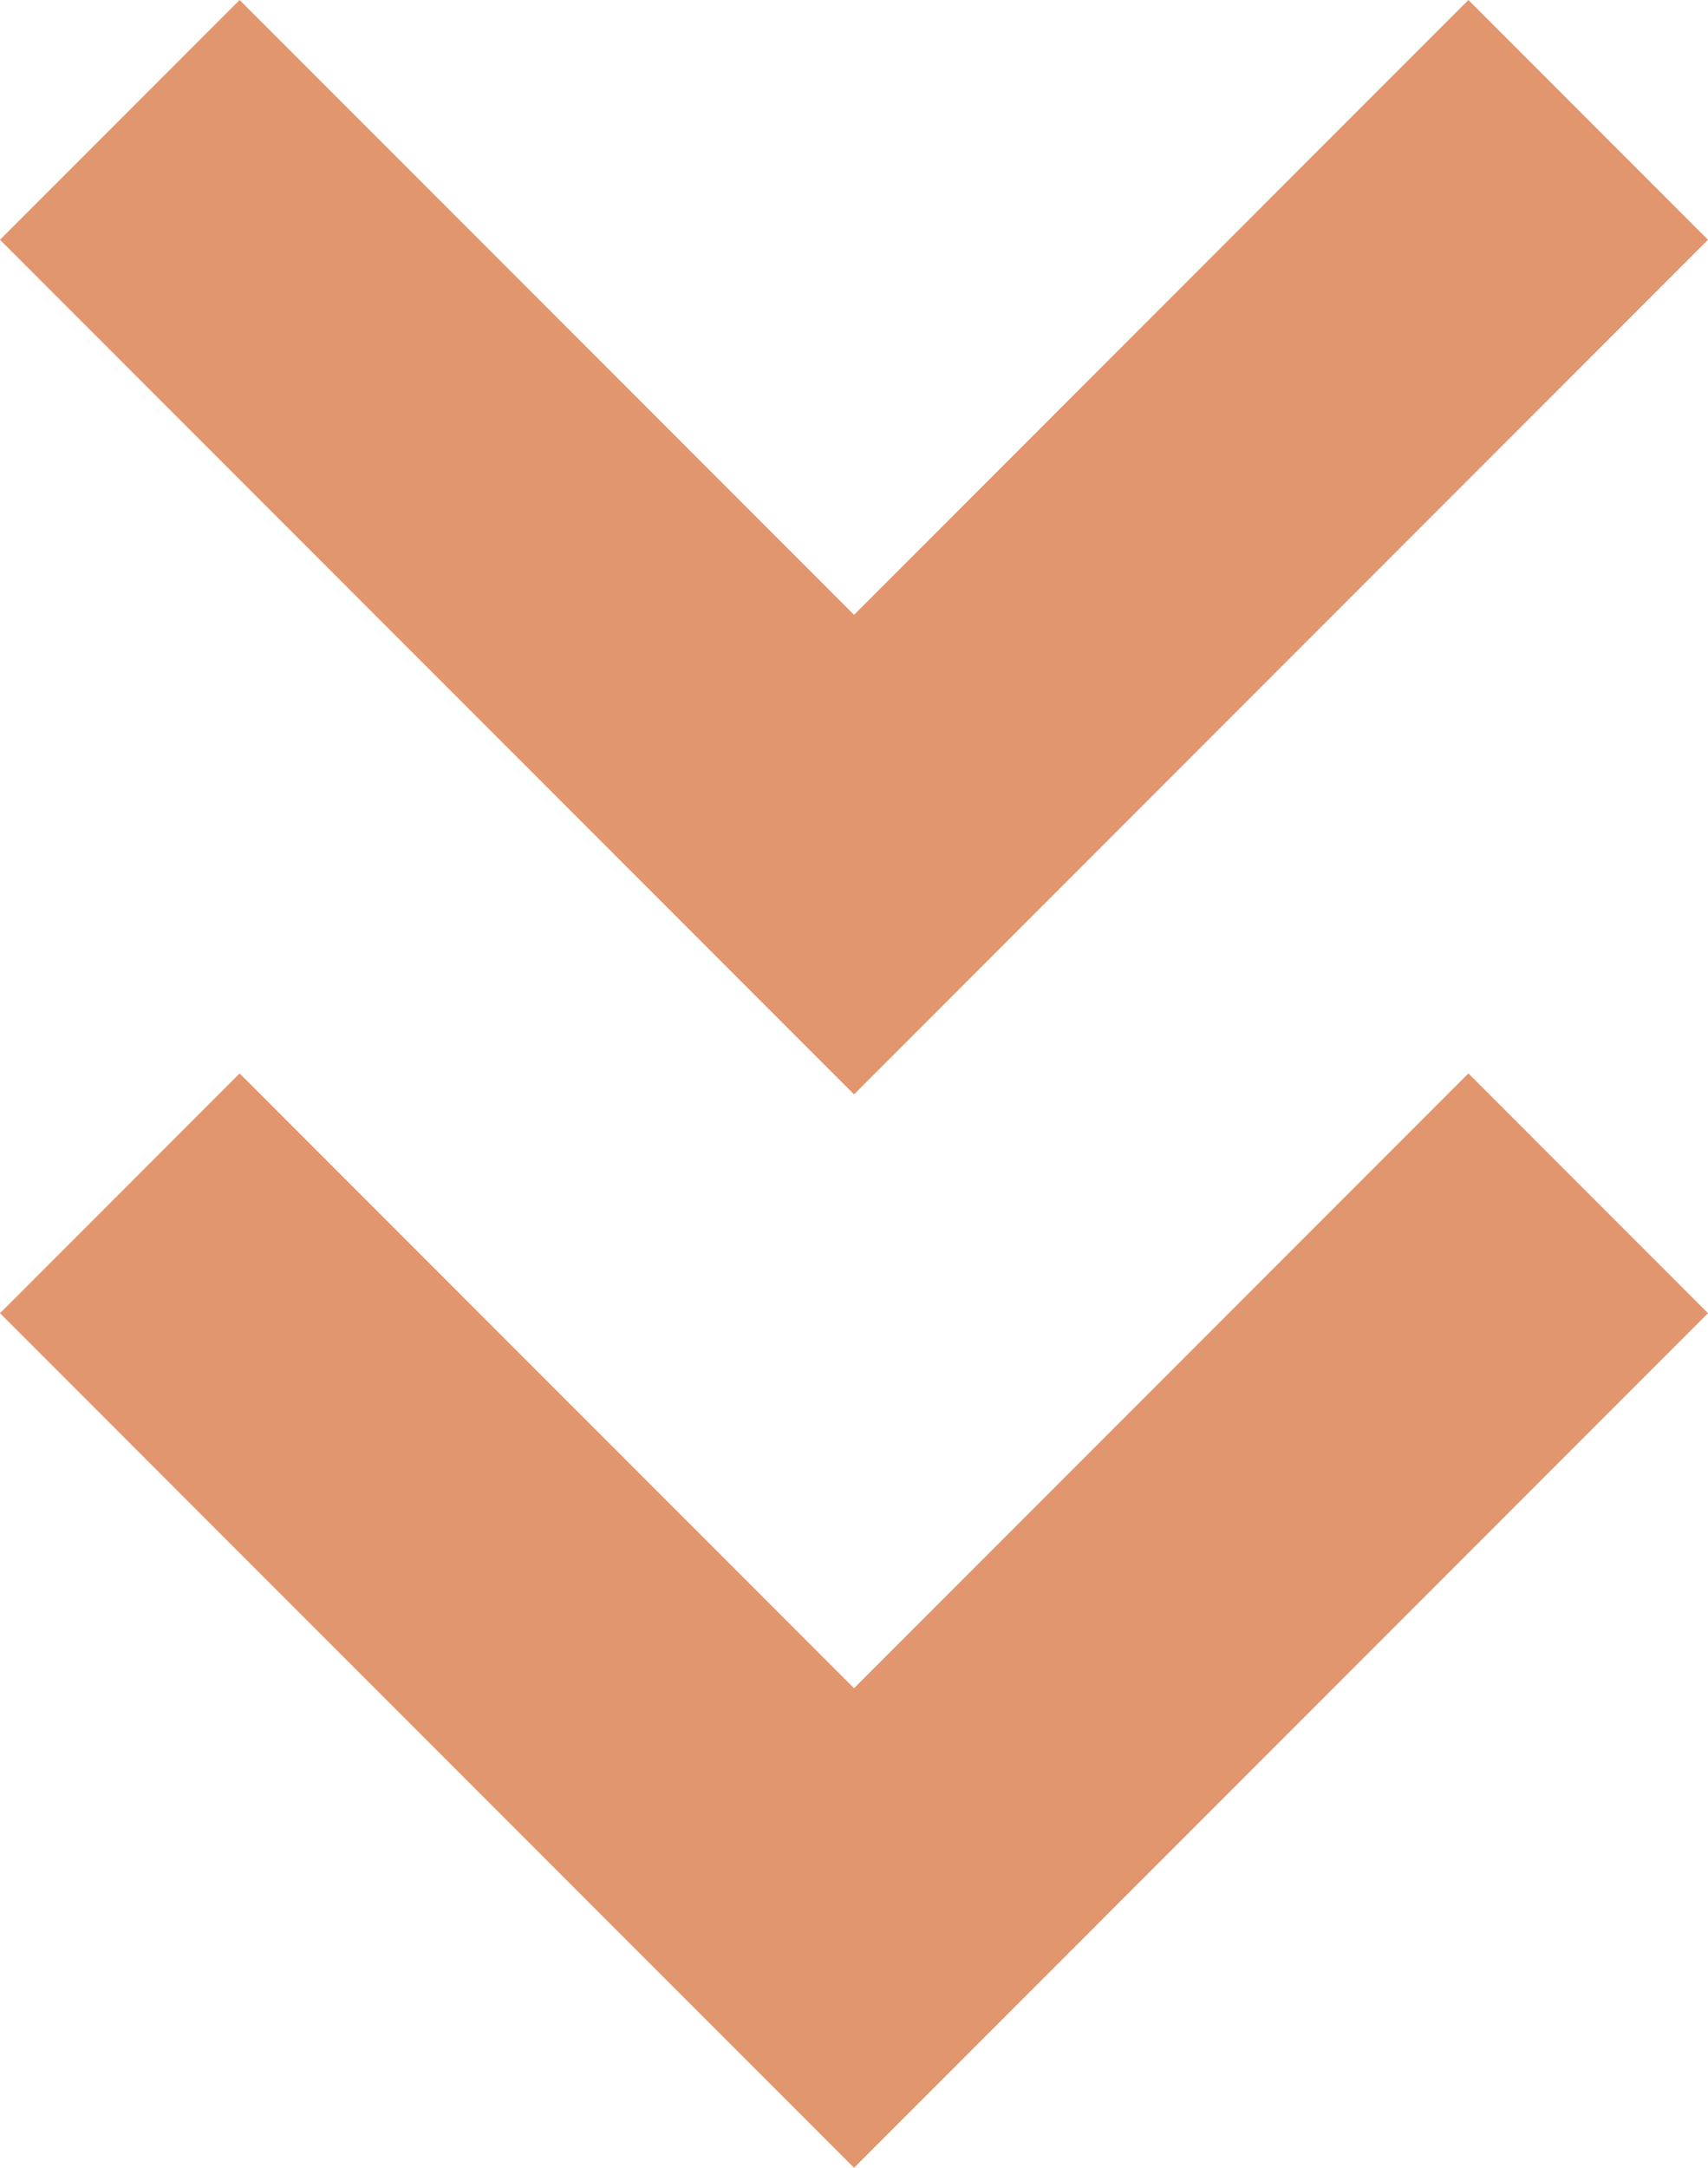 <svg xmlns="http://www.w3.org/2000/svg" width="33.439" height="42.411" viewBox="0 0 33.439 42.411">
  <g id="グループ_4125" data-name="グループ 4125" transform="translate(-244 -1621)">
    <path id="パス_222" data-name="パス 222" d="M4.691,0,0,4.691,12.028,16.719,0,28.748l4.691,4.691,16.719-16.72Z" transform="translate(277.439 1621) rotate(90)" fill="#e2966e"/>
    <path id="パス_225" data-name="パス 225" d="M4.691,0,0,4.691,12.028,16.719,0,28.748l4.691,4.691,16.719-16.72Z" transform="translate(277.439 1642) rotate(90)" fill="#e2966e"/>
  </g>
</svg>
